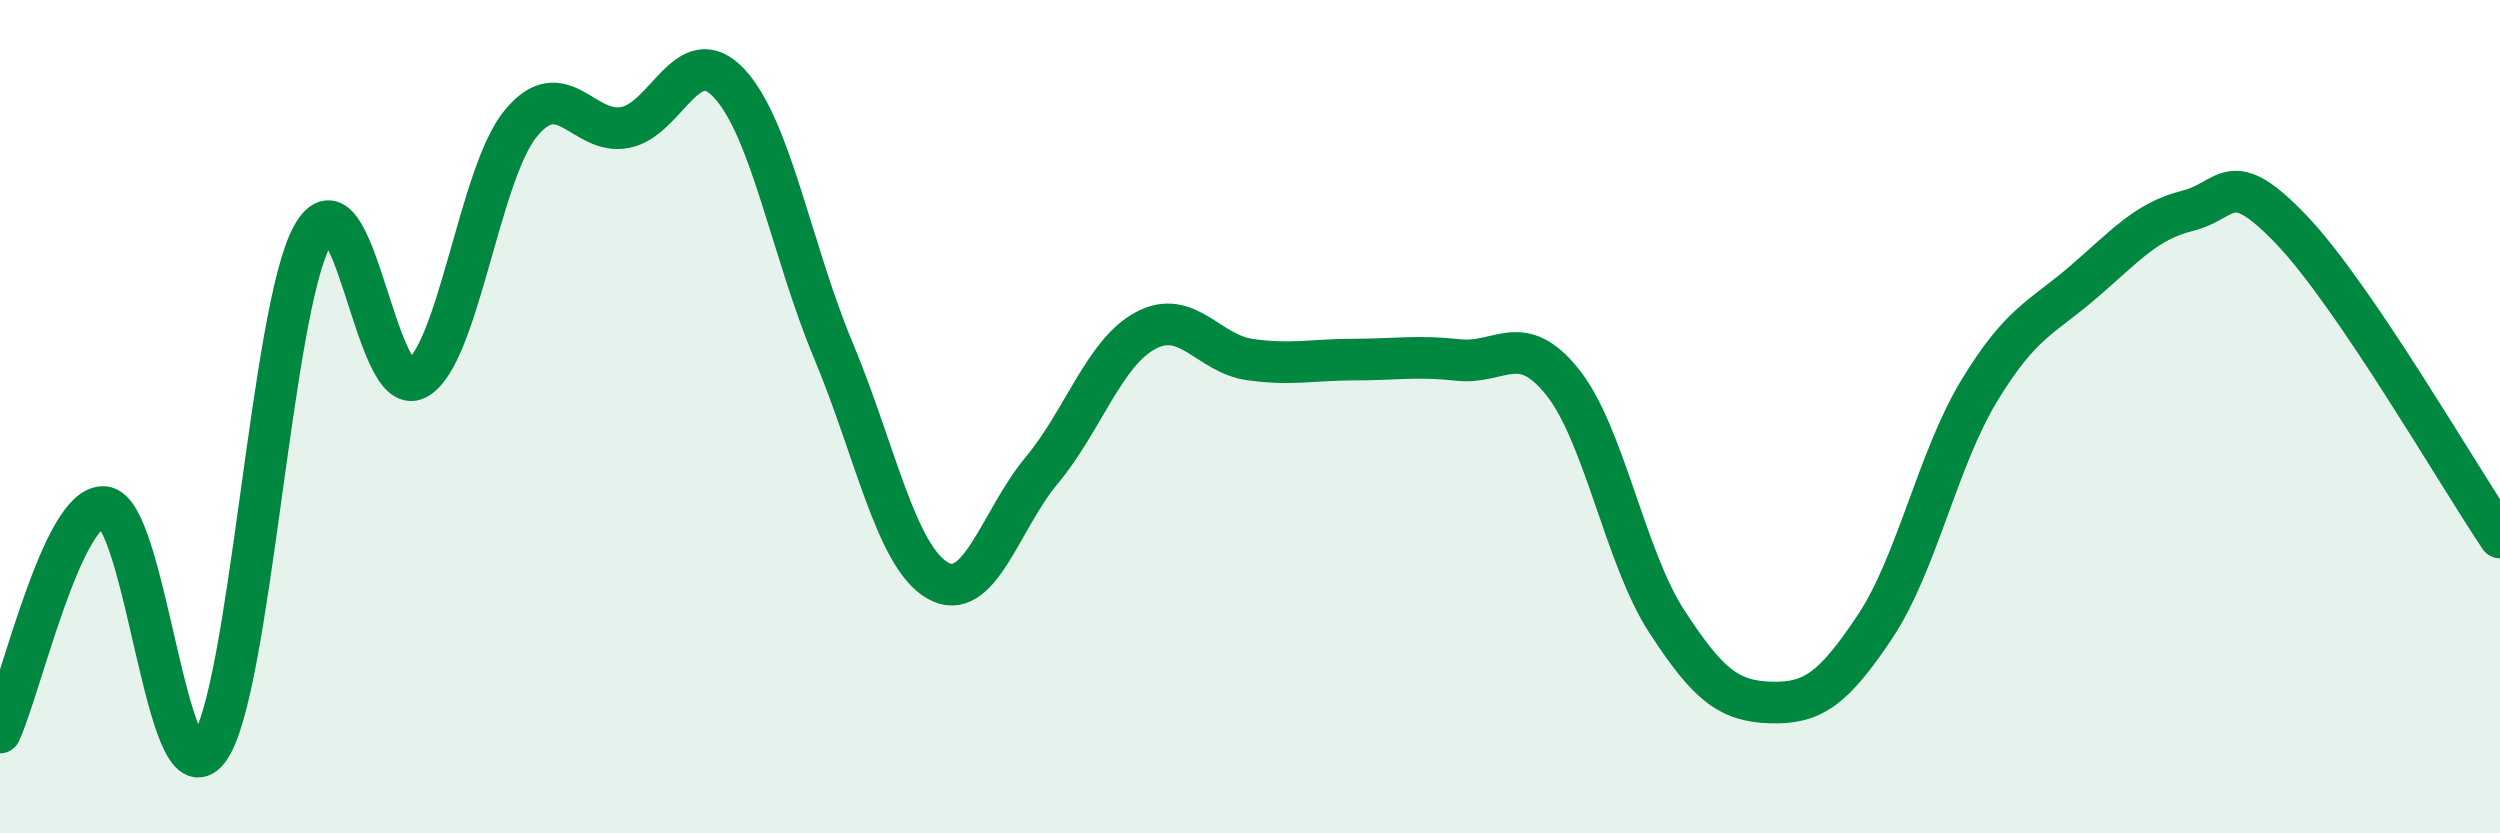 
    <svg width="60" height="20" viewBox="0 0 60 20" xmlns="http://www.w3.org/2000/svg">
      <path
        d="M 0,17.58 C 0.5,16.5 1.5,12.09 2.5,12.17 C 3.5,12.25 4,19.3 5,18 C 6,16.7 6.5,7.43 7.5,5.65 C 8.5,3.87 9,9.63 10,9.09 C 11,8.55 11.5,4.17 12.5,2.96 C 13.5,1.75 14,3.25 15,3.06 C 16,2.87 16.5,0.93 17.5,2 C 18.5,3.07 19,6.02 20,8.41 C 21,10.8 21.5,13.35 22.5,13.93 C 23.5,14.51 24,12.49 25,11.29 C 26,10.09 26.5,8.46 27.5,7.93 C 28.5,7.4 29,8.49 30,8.63 C 31,8.77 31.5,8.63 32.5,8.63 C 33.5,8.63 34,8.53 35,8.64 C 36,8.75 36.5,7.92 37.5,9.17 C 38.5,10.42 39,13.37 40,14.91 C 41,16.45 41.5,16.83 42.5,16.86 C 43.5,16.89 44,16.54 45,15.04 C 46,13.54 46.5,11.03 47.5,9.38 C 48.5,7.73 49,7.63 50,6.77 C 51,5.91 51.5,5.31 52.5,5.06 C 53.5,4.81 53.5,3.95 55,5.52 C 56.5,7.09 59,11.42 60,12.9L60 20L0 20Z"
        fill="#008740"
        opacity="0.1"
        stroke-linecap="round"
        stroke-linejoin="round"
      />
      <path
        d="M 0,17.58 C 0.5,16.5 1.5,12.09 2.5,12.17 C 3.5,12.25 4,19.3 5,18 C 6,16.7 6.5,7.43 7.5,5.65 C 8.5,3.87 9,9.63 10,9.09 C 11,8.55 11.5,4.17 12.5,2.96 C 13.5,1.75 14,3.25 15,3.06 C 16,2.87 16.5,0.93 17.5,2 C 18.5,3.07 19,6.02 20,8.41 C 21,10.8 21.5,13.35 22.5,13.93 C 23.5,14.51 24,12.49 25,11.29 C 26,10.09 26.5,8.46 27.5,7.93 C 28.5,7.4 29,8.49 30,8.63 C 31,8.77 31.5,8.63 32.5,8.63 C 33.5,8.63 34,8.53 35,8.64 C 36,8.75 36.5,7.92 37.5,9.17 C 38.5,10.42 39,13.37 40,14.91 C 41,16.45 41.5,16.83 42.5,16.86 C 43.5,16.89 44,16.54 45,15.04 C 46,13.54 46.5,11.03 47.5,9.38 C 48.5,7.73 49,7.63 50,6.77 C 51,5.91 51.5,5.31 52.5,5.06 C 53.5,4.81 53.5,3.95 55,5.52 C 56.5,7.09 59,11.42 60,12.9"
        stroke="#008740"
        stroke-width="1"
        fill="none"
        stroke-linecap="round"
        stroke-linejoin="round"
      />
    </svg>
  
